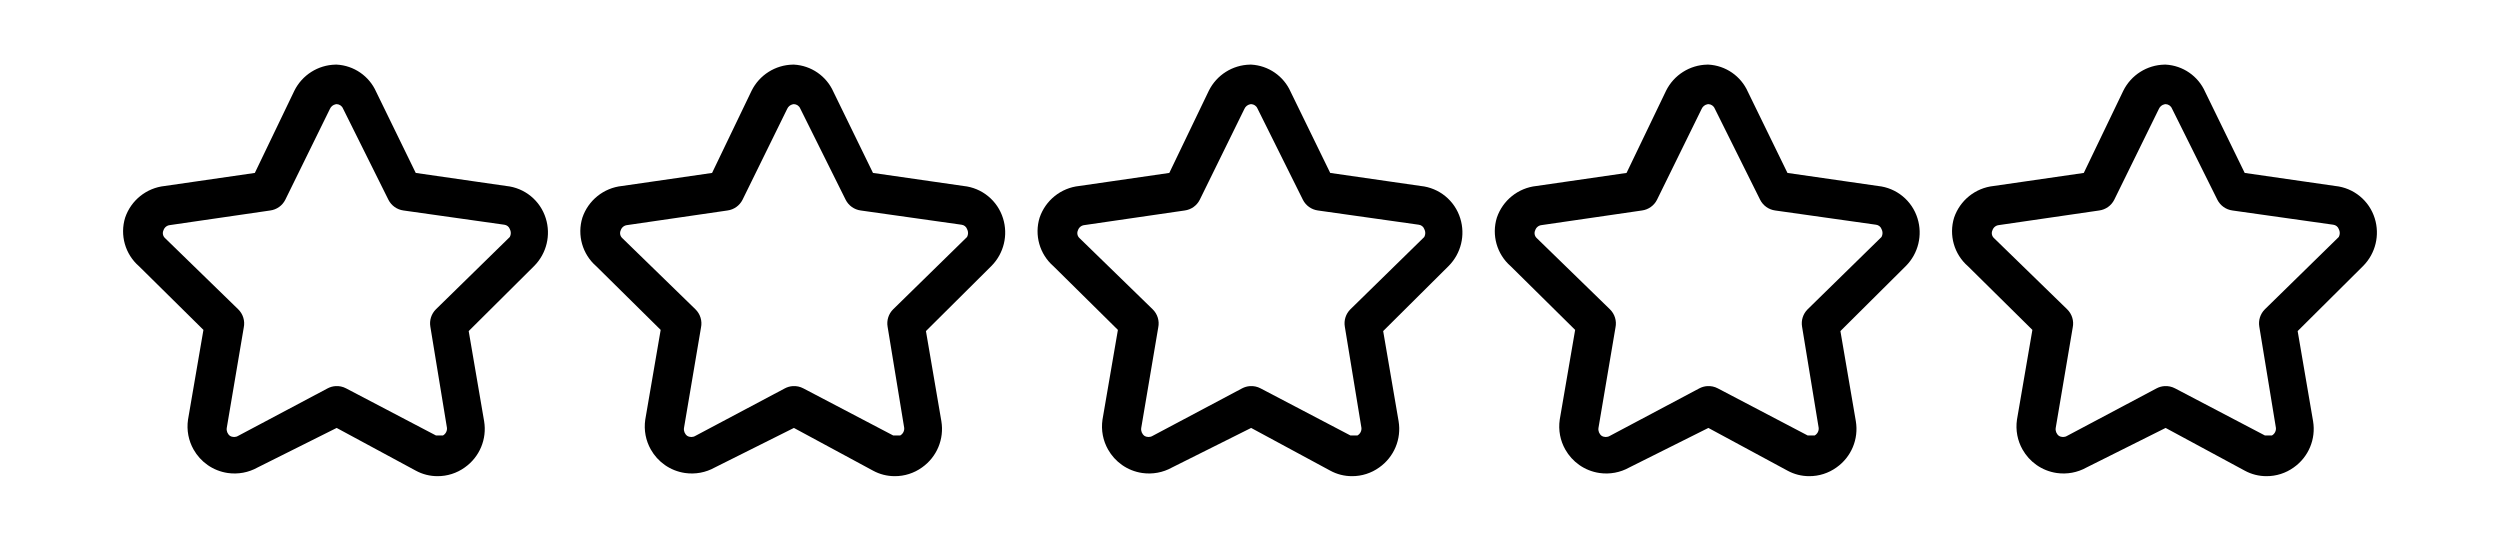 <?xml version="1.0" encoding="UTF-8"?>
<svg id="Capa_1" data-name="Capa 1" xmlns="http://www.w3.org/2000/svg" viewBox="0 0 1790.79 387.36">
  <path d="M390.97,156.44c-3.92-12.73-15.08-21.88-28.32-23.22l-64.85-9.35-28.32-58.05c-5-11.33-15.95-18.89-28.32-19.54-.28,0-.55,0-.82.01-12.51.25-23.88,7.43-29.48,18.68l-28.32,58.9-43.89,6.36-20.68,2.99c-13.04,1.39-24.09,10.23-28.32,22.65-3.89,12.55,0,26.22,9.92,34.83l39.08,38.61,7.07,6.99-7.07,41.16-3.97,23.12c-1.12,7.67.43,15.12,3.97,21.39,4.94,8.78,13.75,15.26,24.49,16.84,7.37,1.07,14.89-.32,21.38-3.96l55.82-27.91.82-.41,56.64,30.58c4.77,2.62,10.13,3.98,15.57,3.97,7.01.04,13.85-2.14,19.54-6.23,10.62-7.46,16.02-20.34,13.88-33.14l-11.05-64.56,47.01-46.73c8.8-8.94,11.96-22.01,8.22-33.98ZM365.19,169.75l-52.95,51.82c-3.28,3.26-4.76,7.91-3.97,12.46l11.9,72.5c.18,2.19-.93,4.29-2.83,5.38h-5.1l-64.29-33.7c-2.37-1.27-5.01-1.81-7.61-1.63-1.97.13-3.91.68-5.7,1.63l-64,33.98c-1.82,1.12-4.12,1.12-5.94,0-1.74-1.33-2.61-3.5-2.27-5.66l12.18-71.93c.99-4.74-.51-9.65-3.97-13.03l-31.99-31.13-20.4-19.85c-1.59-1.42-2.05-3.73-1.13-5.66.66-2.01,2.43-3.45,4.53-3.68l17-2.48,54.93-8c4.63-.62,8.66-3.48,10.76-7.64l32-65.14c.74-1.68,2.23-2.89,4-3.28.27-.06.54-.1.82-.12,1.99.07,3.76,1.28,4.53,3.12l32.56,65.42c2.11,4.16,6.14,7.02,10.77,7.64l72.21,10.2c1.8.21,3.34,1.41,3.96,3.11.96,1.77.96,3.9,0,5.67Z"/>
  <path d="M718.5,156.44c-3.92-12.73-15.08-21.88-28.32-23.22l-64.85-9.35-28.32-58.05c-5-11.33-15.95-18.89-28.32-19.54-.28,0-.55,0-.82.01-12.51.25-23.88,7.43-29.48,18.68l-28.32,58.9-43.89,6.36-20.68,2.99c-13.04,1.39-24.09,10.23-28.32,22.65-3.89,12.55,0,26.22,9.92,34.83l39.08,38.61,7.07,6.99-7.07,41.16-3.97,23.12c-1.12,7.67.43,15.12,3.97,21.39,4.94,8.78,13.75,15.26,24.49,16.84,7.37,1.07,14.89-.32,21.38-3.96l55.82-27.91.82-.41,56.64,30.58c4.77,2.62,10.13,3.98,15.57,3.97,7.01.04,13.85-2.14,19.54-6.23,10.62-7.46,16.02-20.34,13.88-33.14l-11.05-64.56,47.01-46.73c8.8-8.94,11.96-22.01,8.22-33.98ZM692.72,169.75l-52.95,51.82c-3.28,3.26-4.76,7.91-3.97,12.46l11.9,72.5c.18,2.19-.93,4.29-2.83,5.38h-5.1l-64.29-33.7c-2.37-1.27-5.01-1.81-7.61-1.63-1.97.13-3.91.68-5.7,1.63l-64,33.98c-1.82,1.12-4.12,1.12-5.94,0-1.74-1.33-2.61-3.5-2.27-5.66l12.18-71.93c.99-4.74-.51-9.65-3.97-13.03l-31.99-31.13-20.4-19.85c-1.59-1.42-2.05-3.73-1.13-5.66.66-2.01,2.43-3.45,4.53-3.68l17-2.48,54.93-8c4.63-.62,8.66-3.48,10.76-7.64l32-65.14c.74-1.68,2.23-2.89,4-3.28.27-.06.54-.1.82-.12,1.99.07,3.76,1.28,4.53,3.12l32.56,65.42c2.11,4.16,6.14,7.02,10.77,7.64l72.21,10.2c1.8.21,3.34,1.41,3.96,3.11.96,1.77.96,3.9,0,5.67Z"/>
  <path d="M1046.02,156.44c-3.92-12.73-15.08-21.88-28.32-23.22l-64.85-9.35-28.32-58.05c-5-11.33-15.95-18.89-28.32-19.54-.28,0-.55,0-.82.01-12.51.25-23.88,7.43-29.48,18.68l-28.32,58.9-43.89,6.36-20.68,2.99c-13.04,1.39-24.09,10.23-28.32,22.65-3.89,12.55,0,26.22,9.92,34.83l39.08,38.61,7.07,6.99-7.07,41.16-3.97,23.12c-1.12,7.67.43,15.12,3.97,21.39,4.94,8.78,13.75,15.26,24.49,16.84,7.37,1.07,14.89-.32,21.38-3.96l55.82-27.91.82-.41,56.64,30.58c4.77,2.62,10.13,3.98,15.57,3.97,7.01.04,13.85-2.14,19.54-6.23,10.62-7.46,16.02-20.34,13.88-33.14l-11.05-64.56,47.01-46.73c8.8-8.94,11.96-22.01,8.22-33.98ZM1020.24,169.75l-52.95,51.82c-3.28,3.26-4.76,7.91-3.97,12.46l11.9,72.5c.18,2.19-.93,4.29-2.83,5.38h-5.1l-64.29-33.7c-2.37-1.27-5.01-1.81-7.61-1.63-1.97.13-3.91.68-5.7,1.63l-64,33.98c-1.82,1.12-4.12,1.12-5.94,0-1.74-1.33-2.61-3.5-2.27-5.66l12.18-71.93c.99-4.74-.51-9.65-3.97-13.03l-31.99-31.13-20.4-19.85c-1.59-1.42-2.05-3.73-1.13-5.66.66-2.01,2.43-3.45,4.53-3.68l17-2.48,54.93-8c4.63-.62,8.66-3.48,10.76-7.64l32-65.14c.74-1.68,2.23-2.89,4-3.28.27-.06.54-.1.82-.12,1.99.07,3.76,1.28,4.53,3.12l32.56,65.42c2.11,4.16,6.14,7.02,10.77,7.64l72.21,10.2c1.8.21,3.34,1.41,3.96,3.11.96,1.77.96,3.9,0,5.67Z"/>
  <path d="M1373.55,156.44c-3.92-12.73-15.08-21.88-28.32-23.22l-64.85-9.35-28.32-58.05c-5-11.33-15.95-18.89-28.32-19.54-.28,0-.55,0-.82.01-12.51.25-23.88,7.43-29.48,18.68l-28.32,58.9-43.89,6.36-20.68,2.99c-13.04,1.39-24.09,10.23-28.32,22.65-3.89,12.55,0,26.22,9.92,34.83l39.08,38.61,7.07,6.99-7.07,41.16-3.97,23.12c-1.12,7.67.43,15.12,3.97,21.39,4.94,8.78,13.75,15.26,24.49,16.84,7.37,1.07,14.89-.32,21.38-3.96l55.82-27.91.82-.41,56.64,30.58c4.77,2.62,10.13,3.98,15.57,3.97,7.01.04,13.85-2.14,19.54-6.23,10.62-7.46,16.02-20.34,13.88-33.14l-11.05-64.56,47.01-46.73c8.8-8.94,11.96-22.01,8.22-33.98ZM1347.77,169.75l-52.95,51.82c-3.28,3.26-4.76,7.91-3.97,12.46l11.9,72.5c.18,2.19-.93,4.29-2.83,5.38h-5.1l-64.29-33.7c-2.37-1.27-5.01-1.81-7.61-1.63-1.97.13-3.91.68-5.7,1.63l-64,33.98c-1.82,1.12-4.12,1.12-5.94,0-1.74-1.33-2.61-3.5-2.27-5.66l12.18-71.93c.99-4.74-.51-9.65-3.97-13.03l-31.99-31.13-20.4-19.85c-1.59-1.42-2.05-3.73-1.13-5.66.66-2.01,2.43-3.45,4.53-3.68l17-2.48,54.93-8c4.63-.62,8.66-3.48,10.76-7.64l32-65.14c.74-1.68,2.23-2.89,4-3.28.27-.06.54-.1.82-.12,1.99.07,3.76,1.28,4.53,3.12l32.56,65.42c2.11,4.16,6.14,7.02,10.77,7.64l72.21,10.2c1.8.21,3.34,1.41,3.96,3.11.96,1.77.96,3.9,0,5.67Z"/>
  <path d="M1701.08,156.44c-3.92-12.73-15.08-21.88-28.32-23.22l-64.85-9.35-28.32-58.05c-5-11.33-15.95-18.89-28.32-19.54-.28,0-.55,0-.82.01-12.51.25-23.88,7.43-29.48,18.68l-28.32,58.9-43.89,6.36-20.68,2.99c-13.04,1.39-24.09,10.23-28.32,22.65-3.89,12.55,0,26.22,9.92,34.83l39.08,38.61,7.07,6.99-7.07,41.16-3.97,23.12c-1.12,7.67.43,15.12,3.97,21.39,4.94,8.78,13.75,15.26,24.49,16.84,7.37,1.07,14.89-.32,21.38-3.96l55.82-27.91.82-.41,56.64,30.58c4.77,2.62,10.13,3.98,15.57,3.97,7.01.04,13.85-2.14,19.54-6.23,10.62-7.46,16.02-20.34,13.88-33.14l-11.05-64.56,47.01-46.73c8.8-8.94,11.96-22.01,8.22-33.98ZM1675.3,169.75l-52.95,51.82c-3.28,3.26-4.76,7.91-3.97,12.46l11.9,72.5c.18,2.19-.93,4.29-2.83,5.38h-5.1l-64.29-33.7c-2.37-1.27-5.01-1.81-7.61-1.63-1.97.13-3.91.68-5.7,1.63l-64,33.98c-1.82,1.12-4.12,1.12-5.94,0-1.74-1.33-2.61-3.5-2.27-5.66l12.18-71.93c.99-4.74-.51-9.65-3.97-13.03l-31.99-31.13-20.4-19.85c-1.59-1.42-2.05-3.73-1.13-5.66.66-2.01,2.43-3.45,4.53-3.68l17-2.48,54.93-8c4.63-.62,8.66-3.48,10.76-7.64l32-65.14c.74-1.68,2.23-2.89,4-3.28.27-.06.54-.1.82-.12,1.99.07,3.76,1.28,4.53,3.12l32.56,65.42c2.11,4.16,6.14,7.02,10.77,7.64l72.21,10.2c1.8.21,3.34,1.41,3.96,3.11.96,1.77.96,3.9,0,5.67Z"/>
</svg>